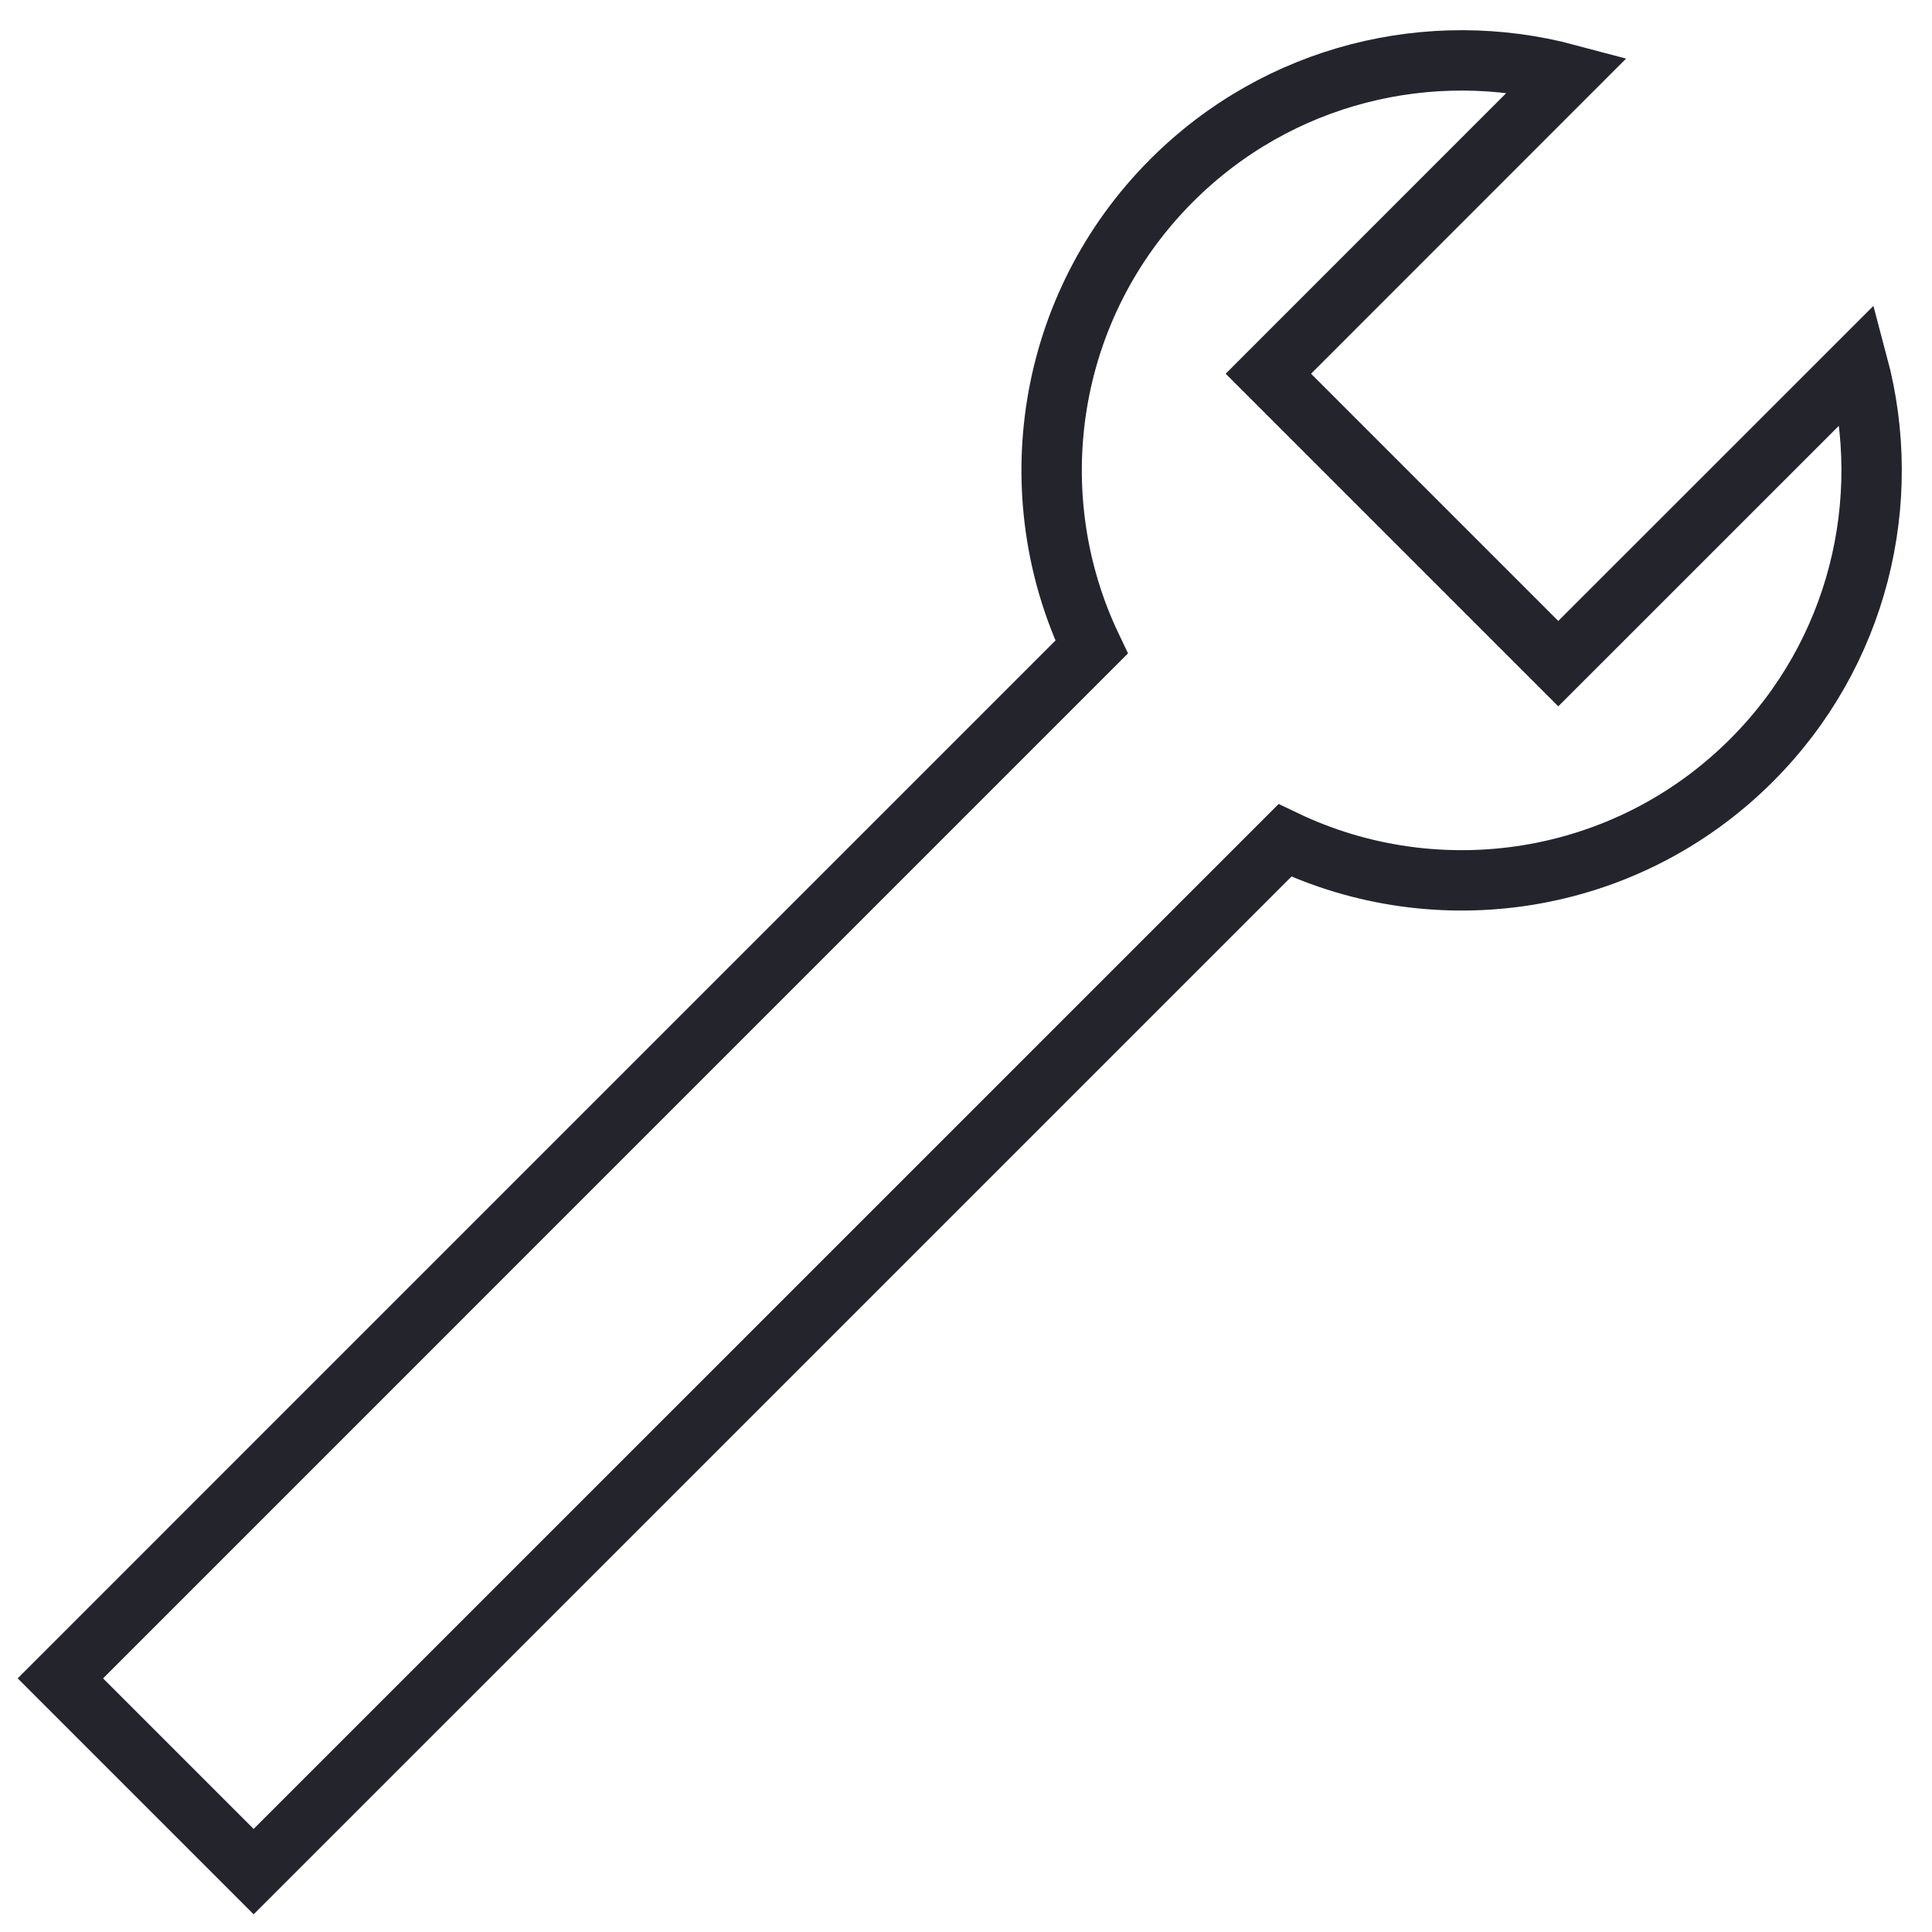 <?xml version="1.0" encoding="UTF-8"?>
<svg width="32px" height="32px" viewBox="0 0 32 32" version="1.1" xmlns="http://www.w3.org/2000/svg" xmlns:xlink="http://www.w3.org/1999/xlink">
    <title>Icon/Wrench Dark</title>
    <g id="Icon/Wrench-Dark" stroke="none" stroke-width="1" fill="none" fill-rule="evenodd">
        <path d="M25.967,1.23 L21.008,6.19 L25.81,10.992 L30.77,6.033 C31.374,8.298 30.788,10.816 29.011,12.593 C26.92,14.683 23.806,15.126 21.282,13.92 L4.201,31 L1,27.799 L18.08,10.718 C16.874,8.194 17.317,5.08 19.407,2.989 C21.184,1.212 23.702,0.626 25.967,1.23 Z" id="Combined-Shape" stroke="#24242D"></path>
    </g>
</svg>